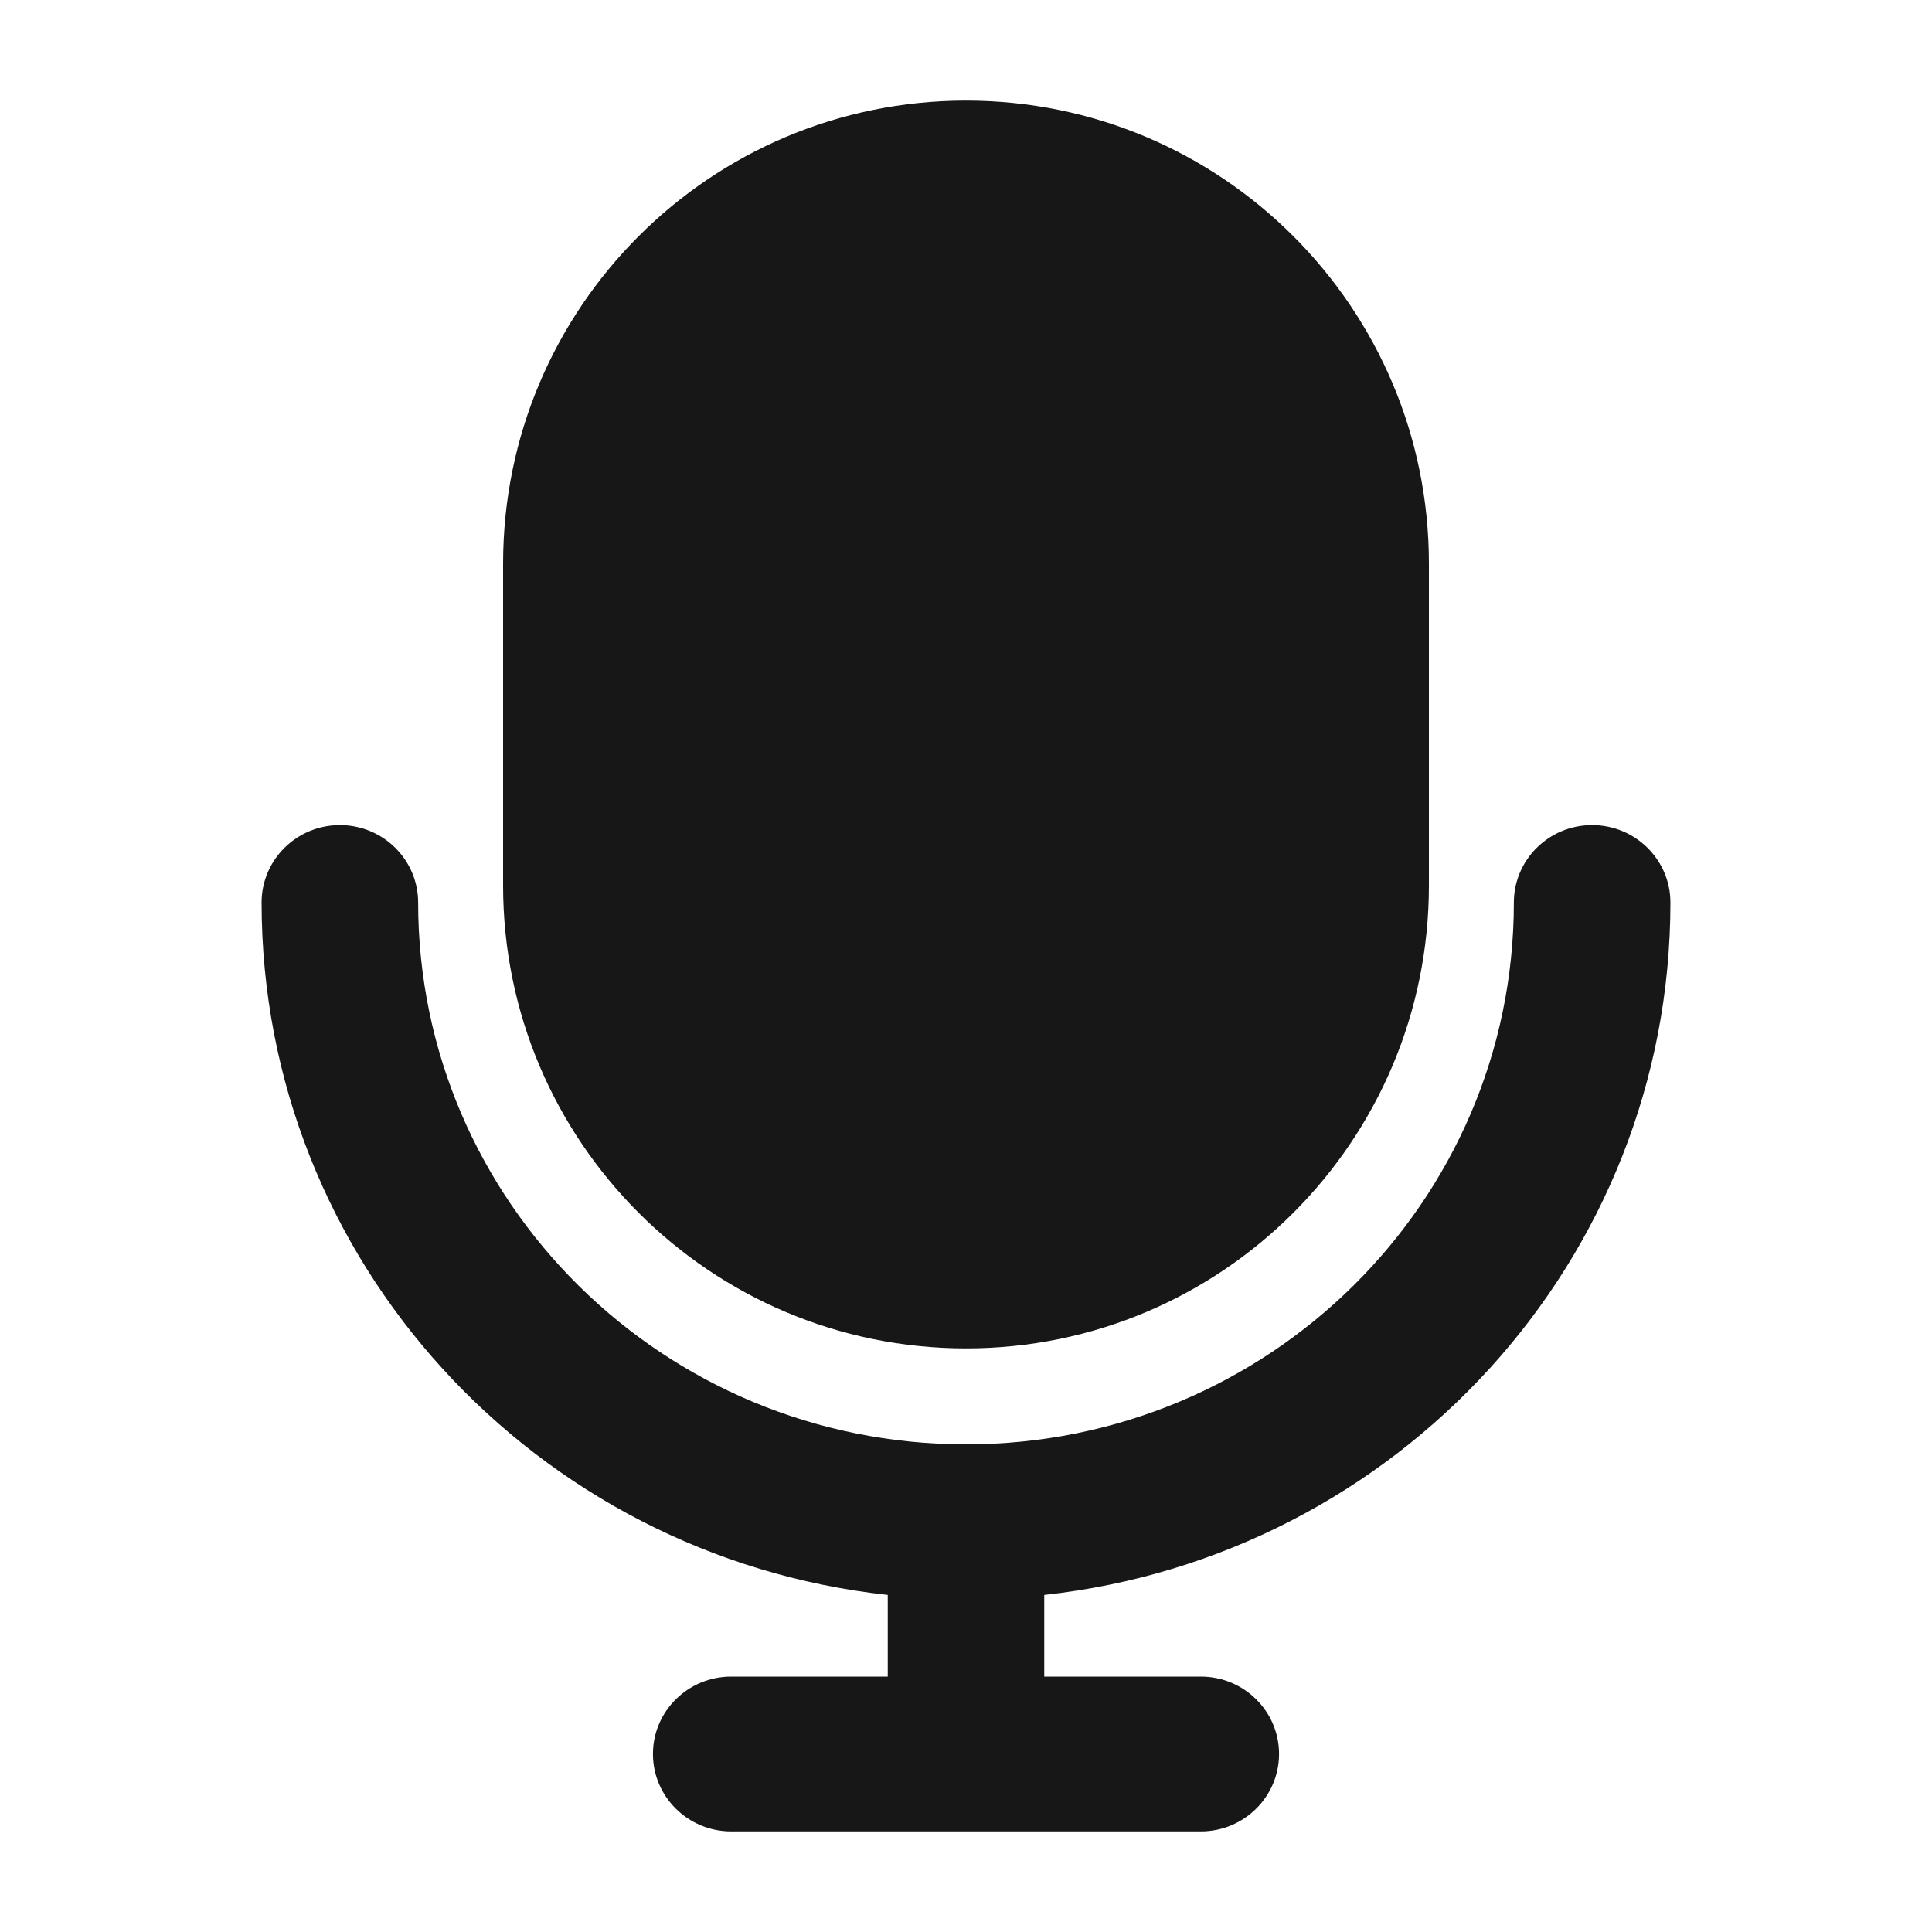 <svg width="30" height="30" viewBox="0 0 30 30" fill="none" xmlns="http://www.w3.org/2000/svg">
<path d="M15 1.562C11.03 1.562 7.812 4.78 7.812 8.75V13.75C7.812 17.72 11.03 20.938 15 20.938C18.97 20.938 22.188 17.72 22.188 13.75V8.75C22.188 4.78 18.97 1.562 15 1.562Z" fill="#171717"/>
<path d="M6.493 14.014C6.493 13.351 5.949 12.812 5.278 12.812C4.607 12.812 4.062 13.351 4.062 14.014C4.062 19.582 8.316 24.168 13.785 24.766V26.034H11.354C10.683 26.034 10.139 26.572 10.139 27.236C10.139 27.899 10.683 28.438 11.354 28.438H18.646C19.317 28.438 19.861 27.899 19.861 27.236C19.861 26.572 19.317 26.034 18.646 26.034H16.215V24.766C21.684 24.168 25.938 19.582 25.938 14.014C25.938 13.351 25.393 12.812 24.722 12.812C24.051 12.812 23.507 13.351 23.507 14.014C23.507 18.661 19.698 22.428 15 22.428C10.302 22.428 6.493 18.661 6.493 14.014Z" fill="#171717"/>
</svg>
